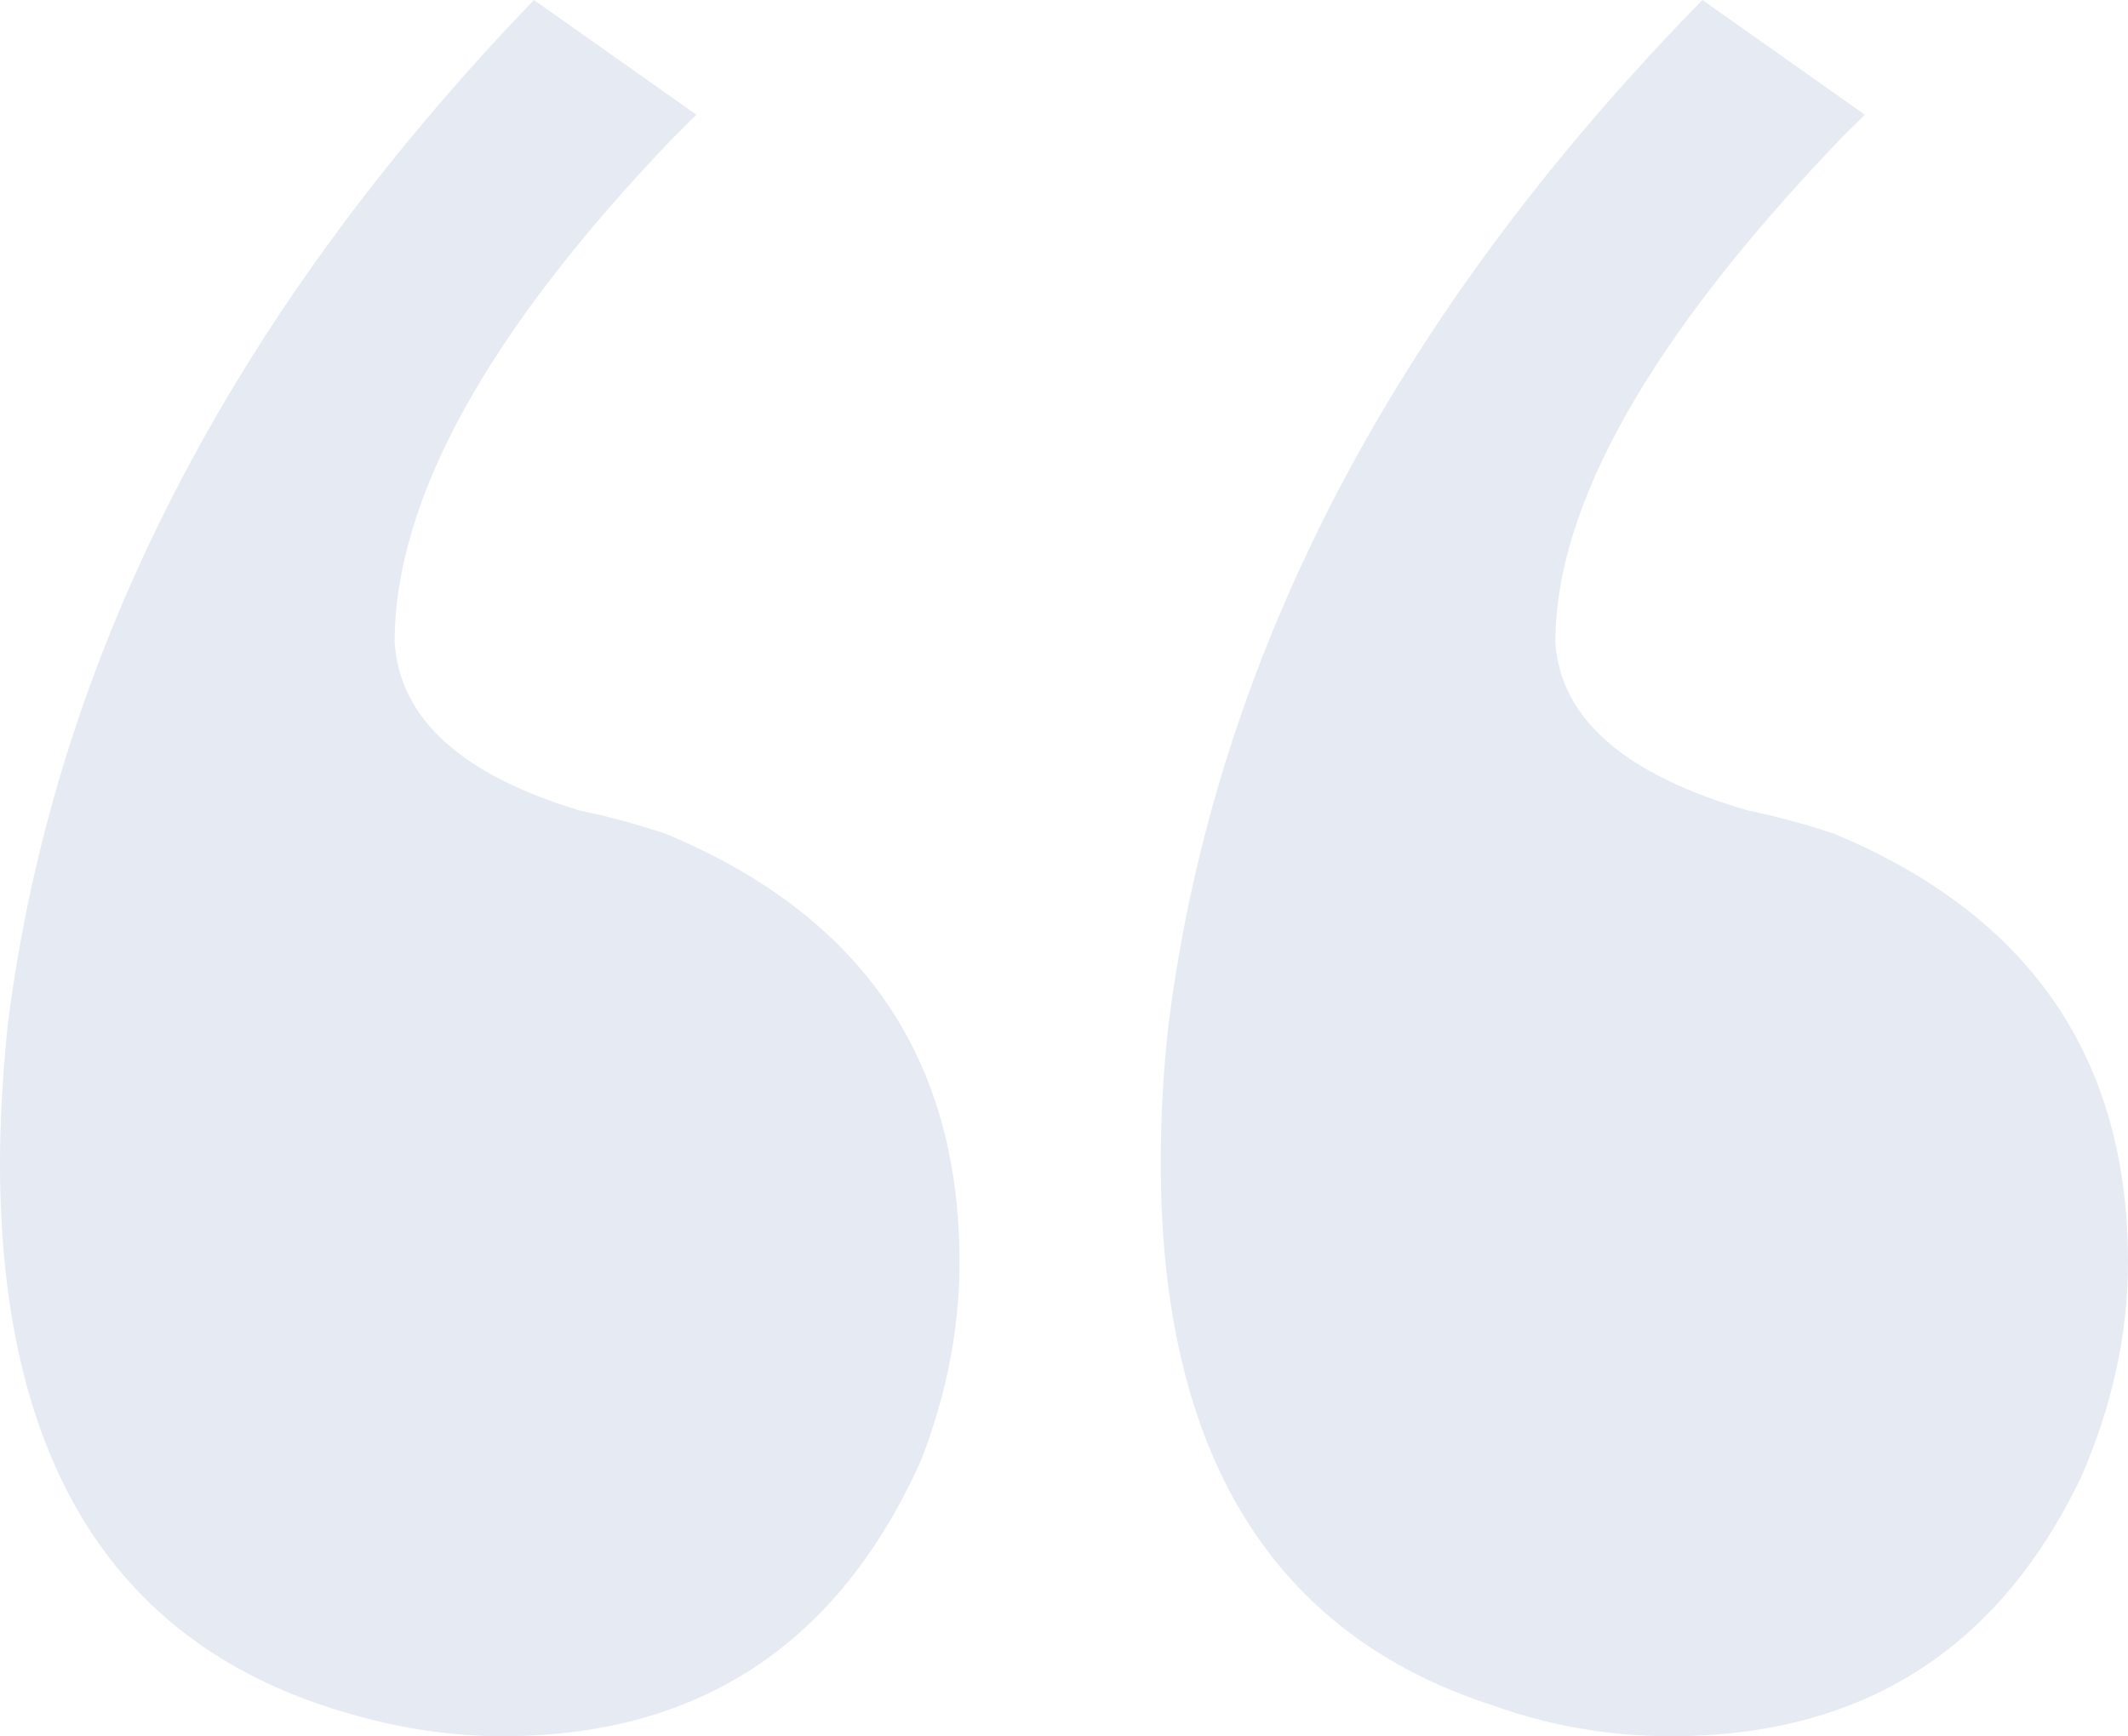 <svg width="87" height="71" viewBox="0 0 87 71" fill="none" xmlns="http://www.w3.org/2000/svg">
<path opacity="0.1" d="M0 47.542C0 45.874 0.105 43.997 0.316 41.912C2.215 26.899 9.385 12.928 21.829 0L28.473 4.692C28.262 4.9 27.945 5.213 27.524 5.63C19.931 13.554 16.134 20.435 16.134 26.273C16.346 29.401 18.876 31.695 23.727 33.154C24.782 33.363 25.942 33.675 27.207 34.093C35.222 37.429 39.229 43.267 39.229 51.608C39.229 54.319 38.702 57.029 37.647 59.74C34.273 67.247 28.578 71 20.564 71C18.454 71 16.346 70.687 14.236 70.062C4.745 67.351 0 59.844 0 47.542ZM47.455 47.542C47.455 45.665 47.56 43.788 47.771 41.912C49.669 26.899 56.946 12.928 69.6 0L76.244 4.692C76.033 4.9 75.716 5.213 75.294 5.63C67.491 13.762 63.589 20.643 63.589 26.273C63.8 29.401 66.436 31.695 71.498 33.154C72.553 33.363 73.713 33.675 74.978 34.093C82.993 37.429 87 43.267 87 51.608C87 54.527 86.367 57.446 85.102 60.366C81.727 67.455 76.138 71 68.335 71C65.804 71 63.378 70.583 61.058 69.749C51.989 66.83 47.455 59.427 47.455 47.542Z" fill="#022B79"/>
</svg>
